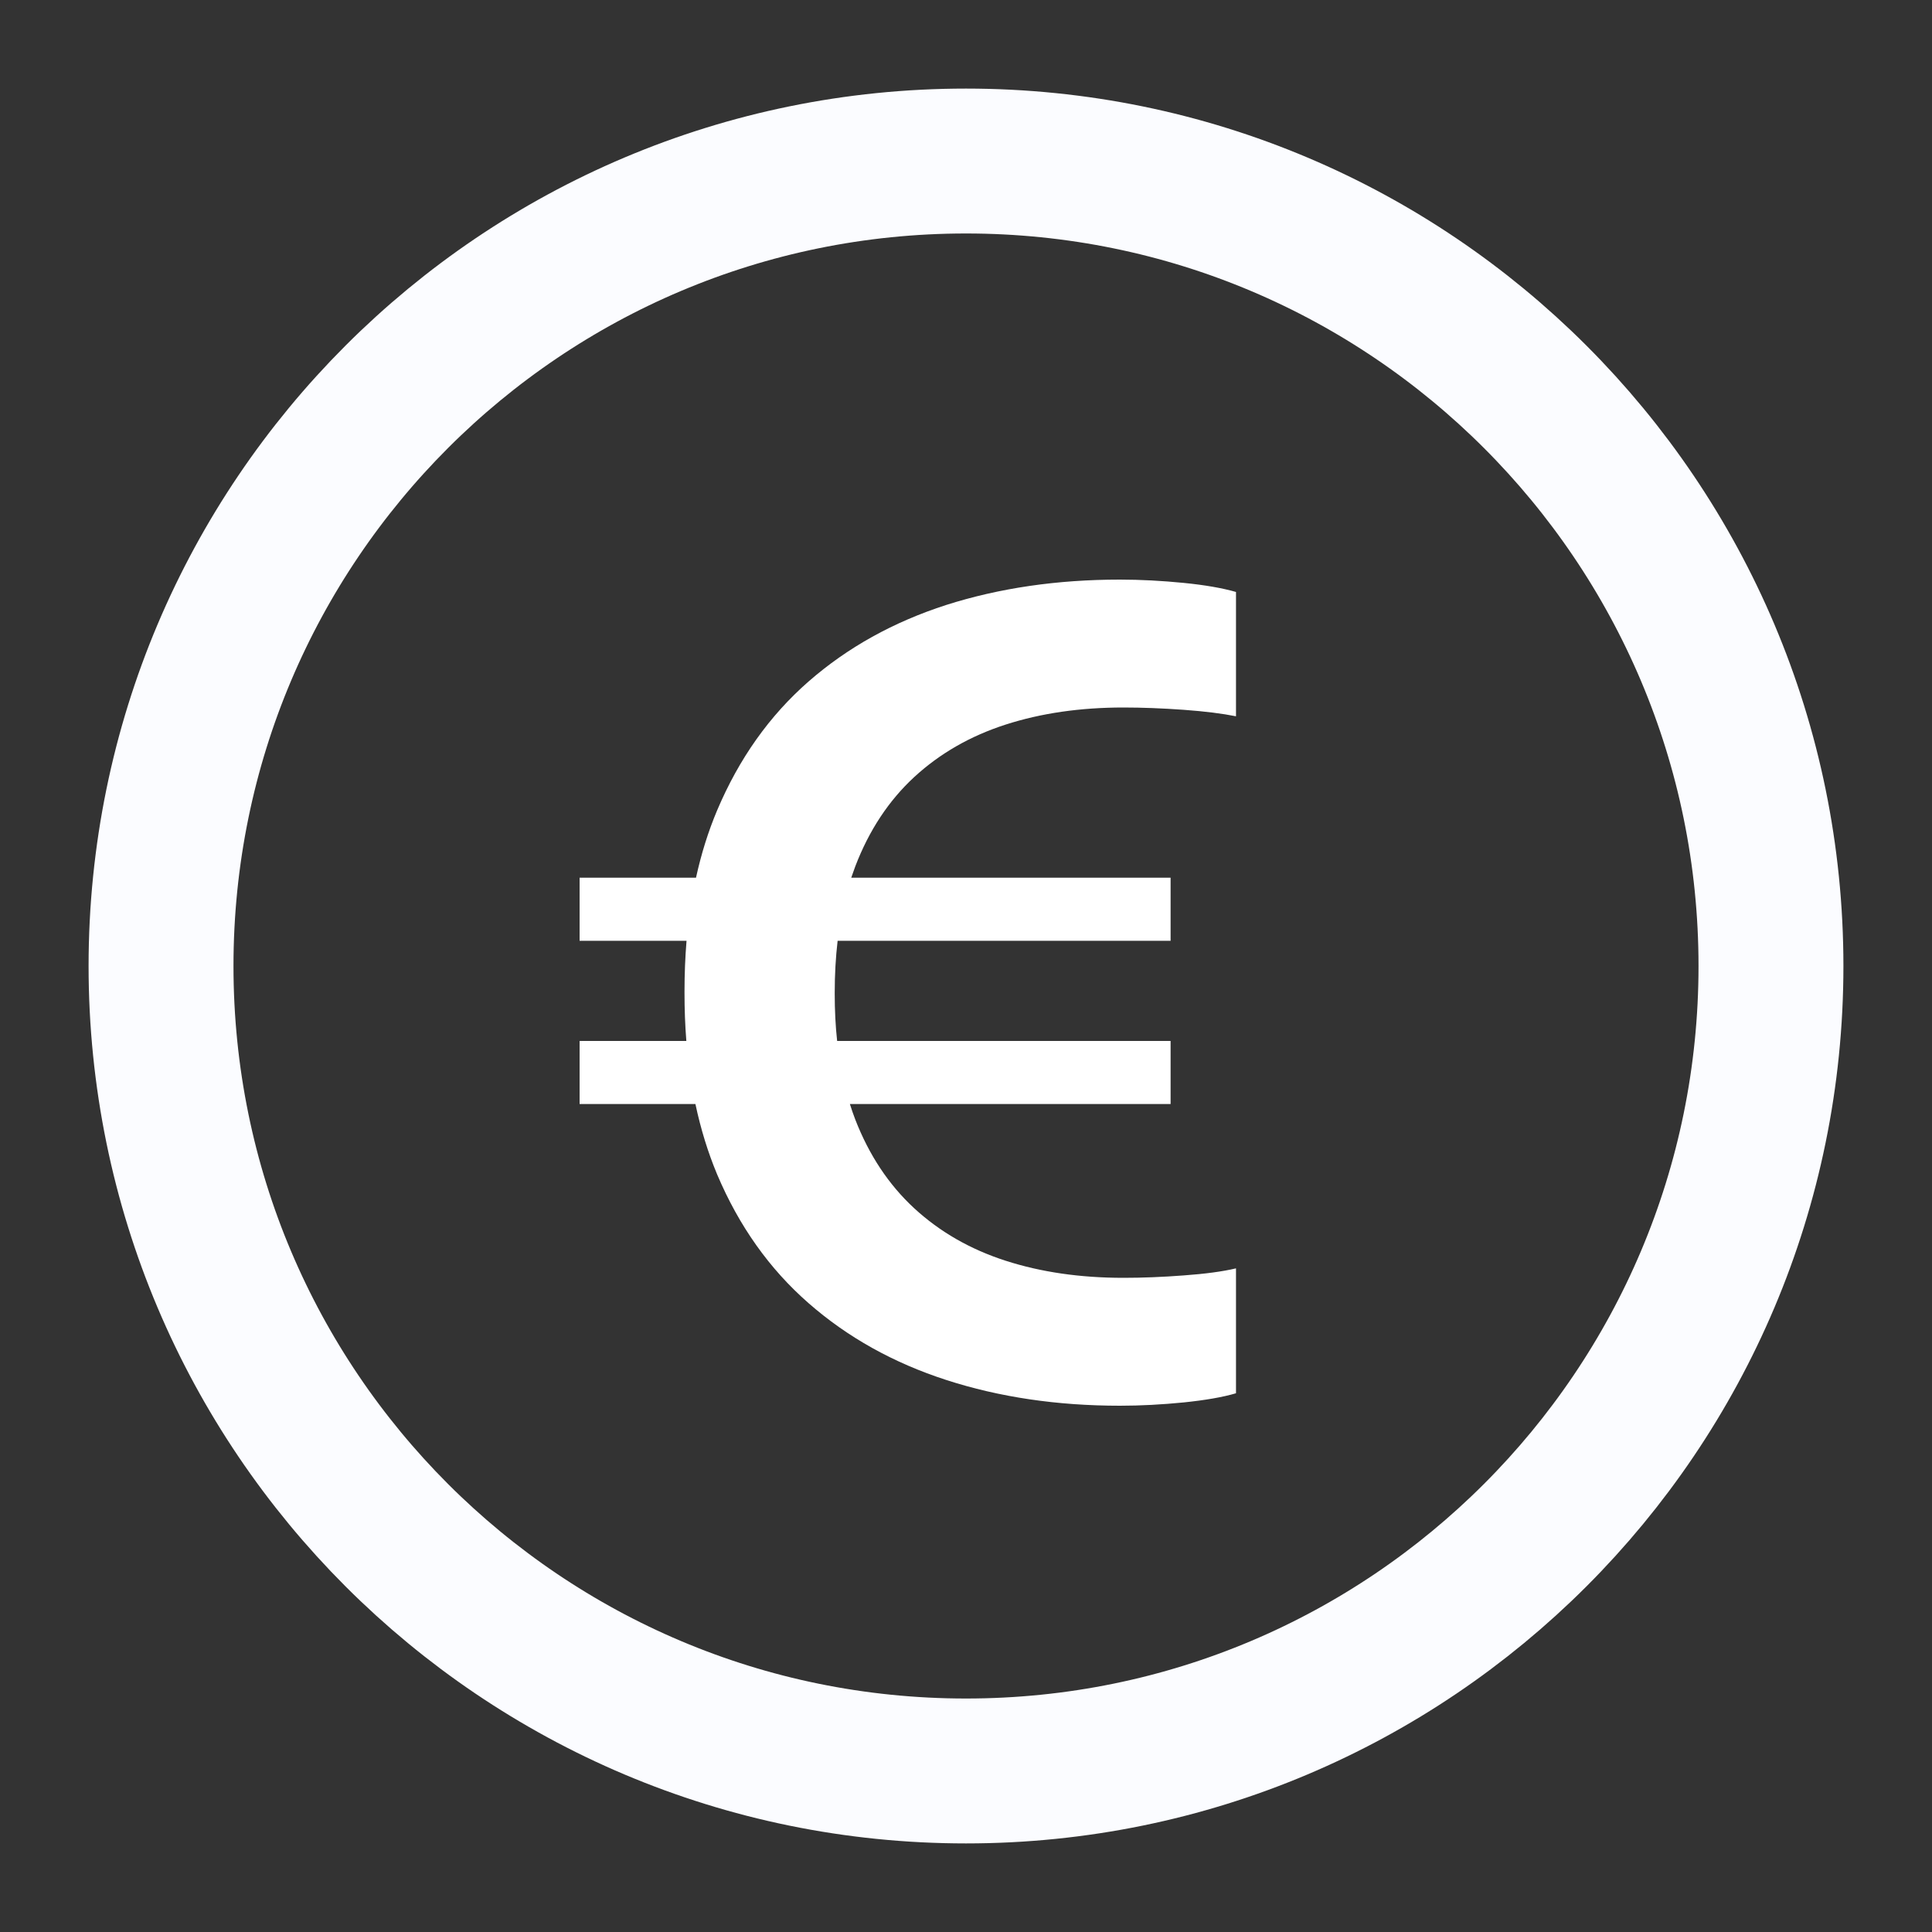 <svg width="20" height="20" viewBox="0 0 20 20" fill="none" xmlns="http://www.w3.org/2000/svg">
<rect x="0" y="0" width="20" height="20" fill="#333333" stroke="none"/>
<g clip-path="url(#clip0_124_422)">
<path d="M10 18.333C5.397 18.333 1.667 14.602 1.667 10C1.667 5.398 5.397 1.667 10 1.667C14.602 1.667 18.333 5.398 18.333 10C18.333 14.602 14.602 18.333 10 18.333Z" stroke="#FBFCFF" stroke-width="1.5" stroke-linecap="round" stroke-linejoin="round"/>
<path d="M11.593 6C10.943 6 10.344 6.088 9.797 6.262C9.25 6.438 8.774 6.702 8.37 7.055C7.965 7.409 7.65 7.854 7.424 8.388C7.332 8.606 7.259 8.839 7.205 9.086H6V9.739H7.107C7.093 9.908 7.086 10.083 7.086 10.264V10.276C7.086 10.448 7.092 10.614 7.105 10.776H6V11.429H7.199C7.254 11.688 7.329 11.931 7.424 12.158C7.65 12.692 7.965 13.136 8.37 13.49C8.774 13.844 9.25 14.109 9.797 14.286C10.344 14.463 10.943 14.552 11.593 14.552C11.809 14.552 12.028 14.54 12.252 14.518C12.475 14.495 12.656 14.464 12.795 14.423V13.13C12.656 13.163 12.476 13.187 12.255 13.203C12.033 13.22 11.825 13.228 11.63 13.228C11.182 13.228 10.776 13.169 10.41 13.051C10.044 12.933 9.729 12.752 9.464 12.508C9.2 12.264 8.997 11.958 8.854 11.59C8.834 11.537 8.815 11.484 8.798 11.429H12.118V10.776H8.666C8.649 10.621 8.641 10.458 8.641 10.288V10.276C8.641 10.088 8.651 9.909 8.671 9.739H12.118V9.086H8.812C8.826 9.046 8.84 9.006 8.854 8.968C8.997 8.595 9.2 8.288 9.464 8.044C9.729 7.8 10.044 7.619 10.41 7.501C10.776 7.383 11.182 7.324 11.63 7.324C11.825 7.324 12.033 7.332 12.255 7.348C12.476 7.364 12.656 7.387 12.795 7.415V6.128C12.656 6.088 12.475 6.056 12.252 6.034C12.028 6.012 11.809 6 11.593 6Z" fill="white"/>
</g>
<defs>
<clipPath id="clip0_124_422">
<rect width="20" height="20" fill="white"/>
</clipPath>
</defs>
</svg>
